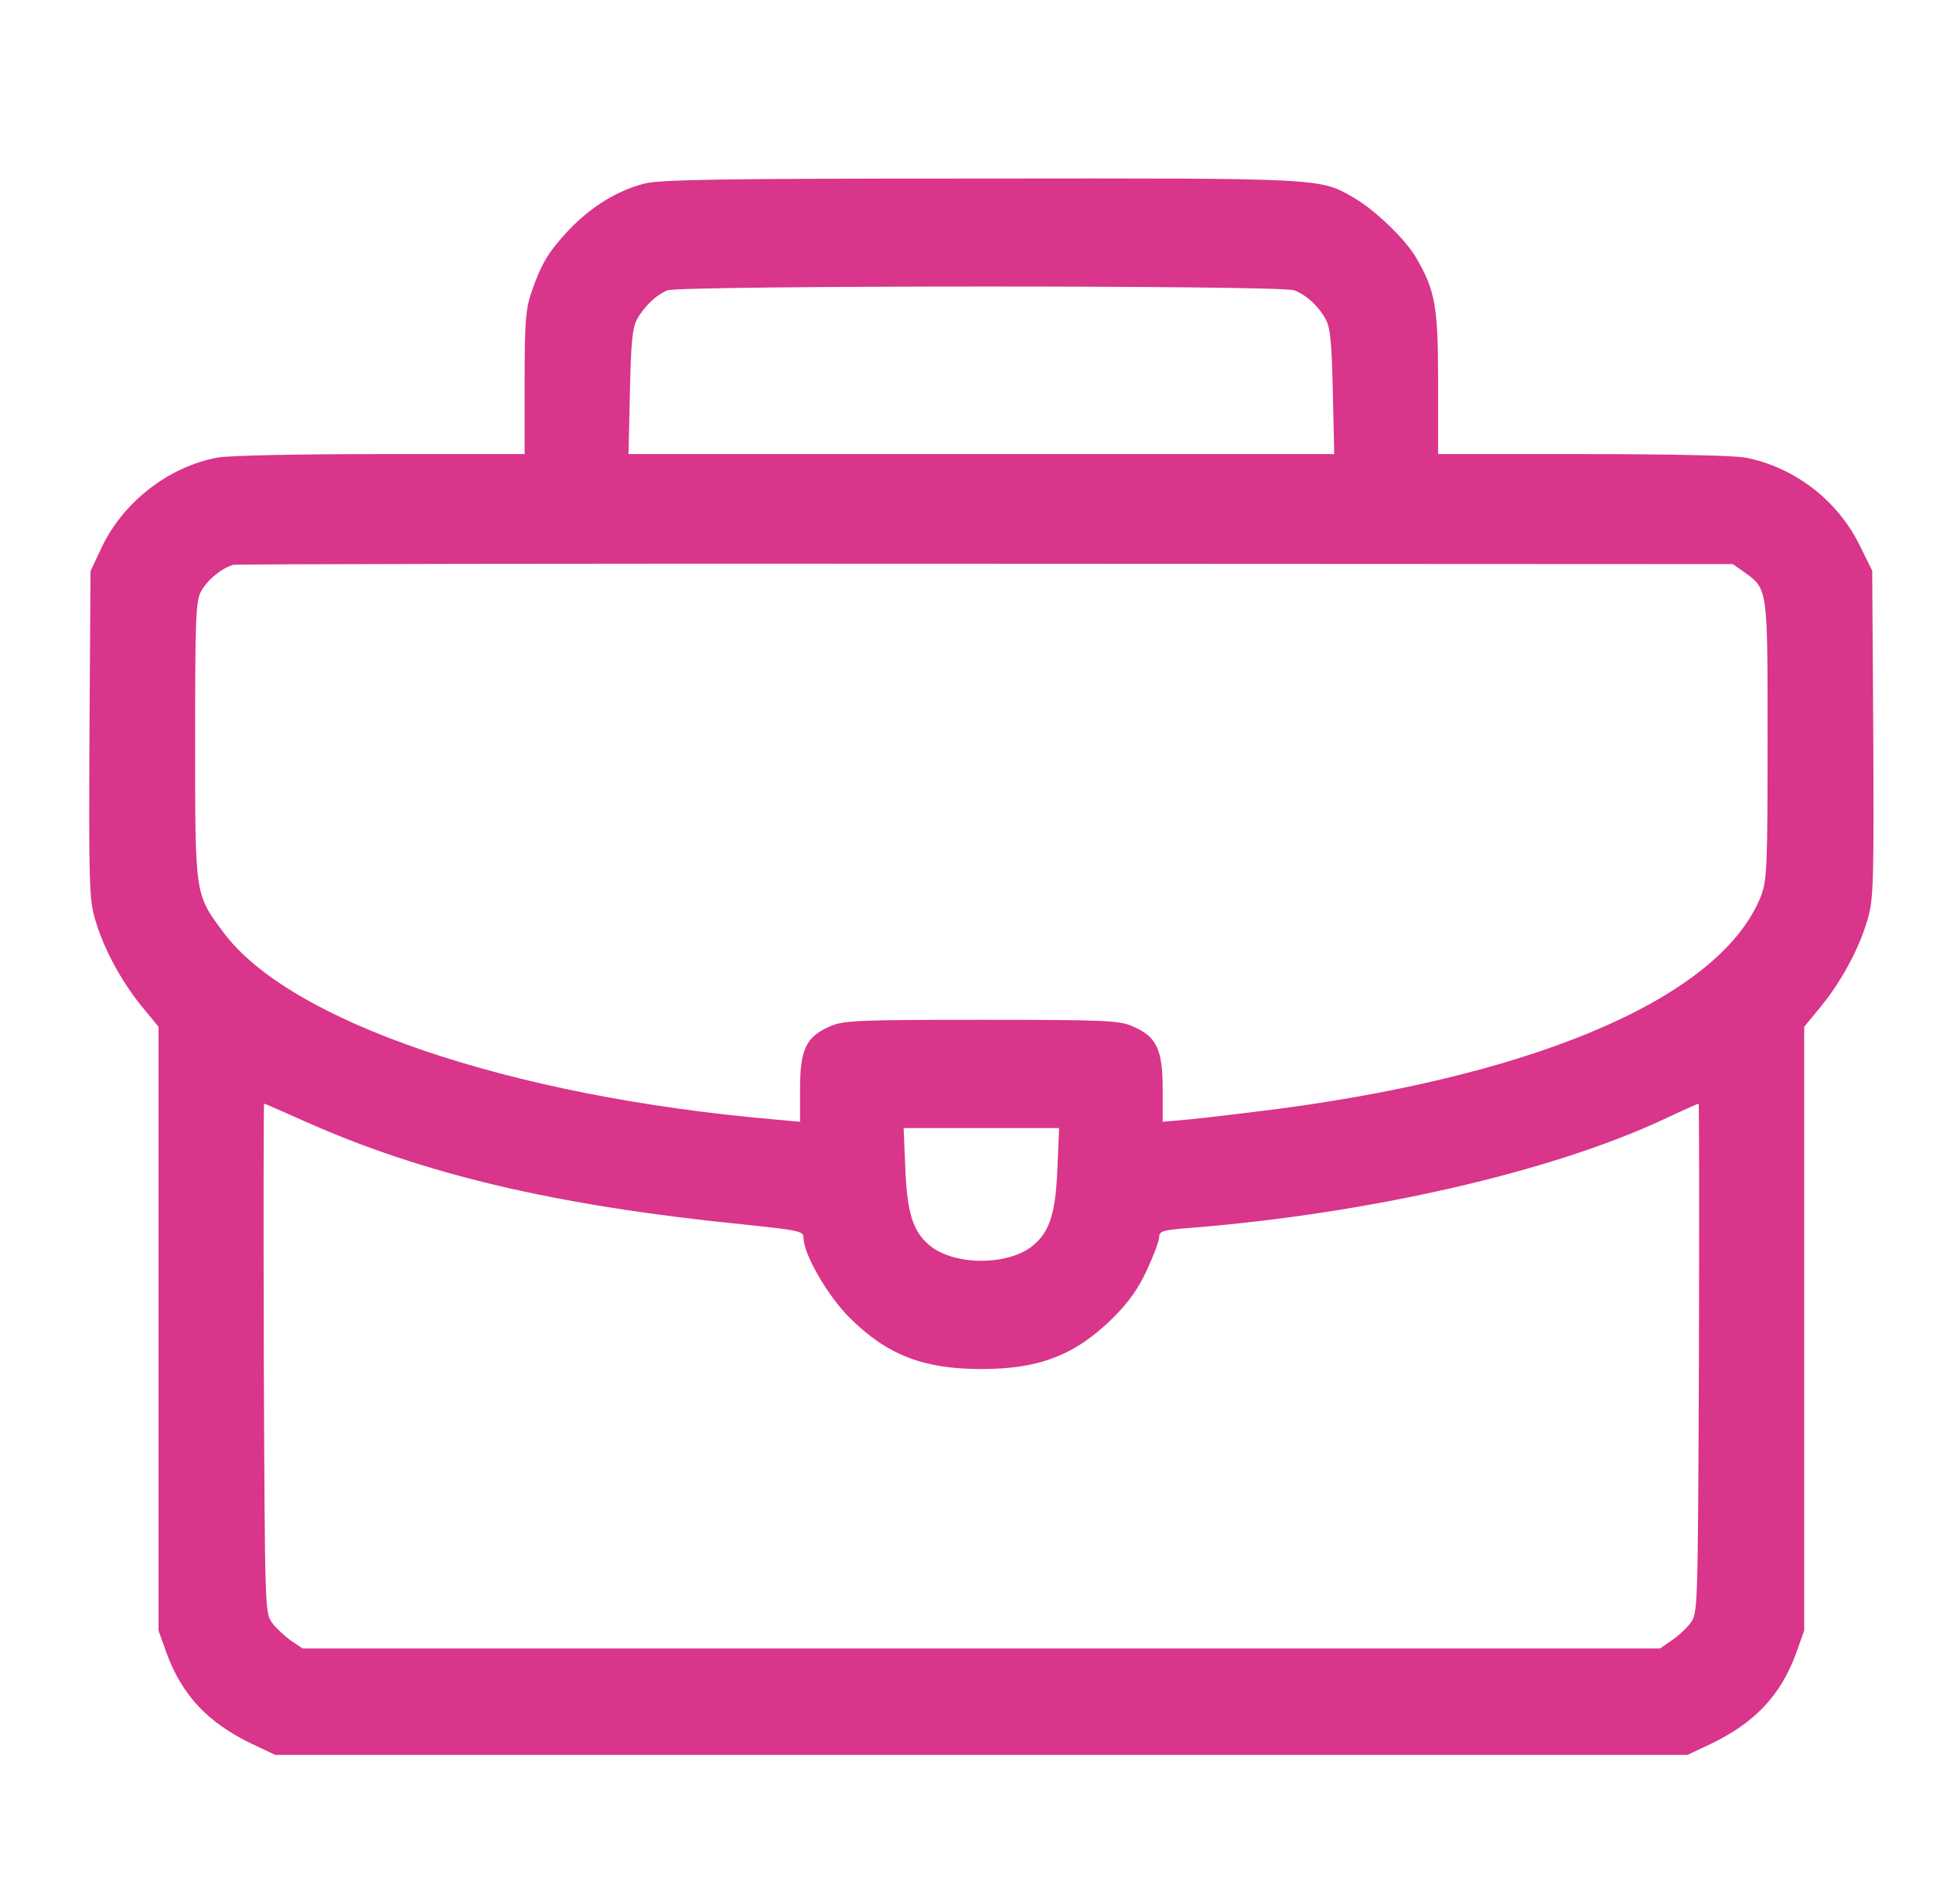 <svg width="65" height="64" viewBox="0 0 65 64" fill="none" xmlns="http://www.w3.org/2000/svg">
<path d="M21.639 6.179C20.725 6.426 19.892 6.942 19.142 7.717C18.438 8.469 18.204 8.856 17.864 9.842C17.676 10.394 17.641 10.84 17.641 12.883V15.266H12.787C10.067 15.266 7.664 15.313 7.312 15.384C5.671 15.689 4.146 16.875 3.42 18.401L3.044 19.2L3.009 24.624C2.986 29.308 2.997 30.153 3.162 30.776C3.42 31.762 4.017 32.901 4.733 33.793L5.331 34.521V44.676V54.82L5.6 55.572C6.116 56.992 6.995 57.92 8.461 58.624L9.258 59H33H56.742L57.539 58.624C59.005 57.92 59.884 56.992 60.4 55.572L60.669 54.82V44.676V34.521L61.267 33.793C61.983 32.901 62.581 31.762 62.838 30.776C63.002 30.153 63.014 29.308 62.991 24.624L62.956 19.188L62.522 18.307C61.772 16.804 60.329 15.701 58.688 15.384C58.325 15.313 56.015 15.266 53.213 15.266H48.359V12.883C48.359 10.3 48.265 9.76 47.608 8.645C47.257 8.046 46.248 7.071 45.545 6.661C44.373 5.98 44.595 5.991 32.941 6.003C23.984 6.003 22.167 6.038 21.639 6.179ZM43.517 9.76C43.927 9.913 44.337 10.288 44.584 10.746C44.736 11.016 44.783 11.556 44.818 13.177L44.865 15.266H33H21.135L21.182 13.177C21.217 11.556 21.264 11.016 21.416 10.746C21.651 10.312 22.061 9.913 22.448 9.76C22.87 9.596 43.071 9.584 43.517 9.76ZM58.653 19.235C59.45 19.81 59.438 19.739 59.438 24.894C59.438 29.108 59.415 29.578 59.227 30.095C57.938 33.429 51.958 36.082 43.071 37.268C41.887 37.421 40.504 37.585 40.011 37.632L39.097 37.714V36.611C39.097 35.296 38.897 34.861 38.123 34.521C37.666 34.31 37.315 34.286 33 34.286C28.686 34.286 28.334 34.31 27.877 34.521C27.103 34.861 26.903 35.296 26.903 36.611V37.714L26.001 37.632C17.102 36.857 9.704 34.333 7.5 31.328C6.55 30.048 6.562 30.13 6.562 24.894C6.562 20.714 6.585 20.221 6.761 19.88C6.984 19.481 7.464 19.094 7.851 18.988C7.98 18.965 19.376 18.941 33.176 18.953L58.266 18.965L58.653 19.235ZM10.231 37.691C14.218 39.475 18.673 40.532 25.004 41.166C26.903 41.366 27.021 41.389 27.021 41.624C27.021 42.164 27.841 43.585 28.58 44.312C29.834 45.557 31.054 46.027 33 46.027C34.946 46.027 36.166 45.557 37.432 44.301C37.959 43.773 38.276 43.326 38.569 42.692C38.792 42.211 38.979 41.718 38.979 41.589C38.979 41.389 39.097 41.354 40.011 41.283C46.037 40.802 52.146 39.405 55.944 37.632C56.566 37.339 57.093 37.104 57.117 37.104C57.14 37.104 57.14 40.955 57.129 45.663C57.093 54.139 57.093 54.233 56.847 54.562C56.718 54.738 56.425 55.008 56.214 55.149L55.827 55.419H33H10.173L9.786 55.161C9.575 55.008 9.282 54.738 9.153 54.562C8.907 54.233 8.907 54.139 8.871 45.663C8.86 40.955 8.86 37.104 8.883 37.104C8.907 37.104 9.516 37.374 10.231 37.691ZM35.556 39.299C35.497 40.743 35.31 41.366 34.794 41.824C33.973 42.575 32.027 42.575 31.206 41.824C30.69 41.366 30.503 40.743 30.444 39.299L30.386 37.926H33H35.614L35.556 39.299Z" fill="#D9358A"/>
</svg>
